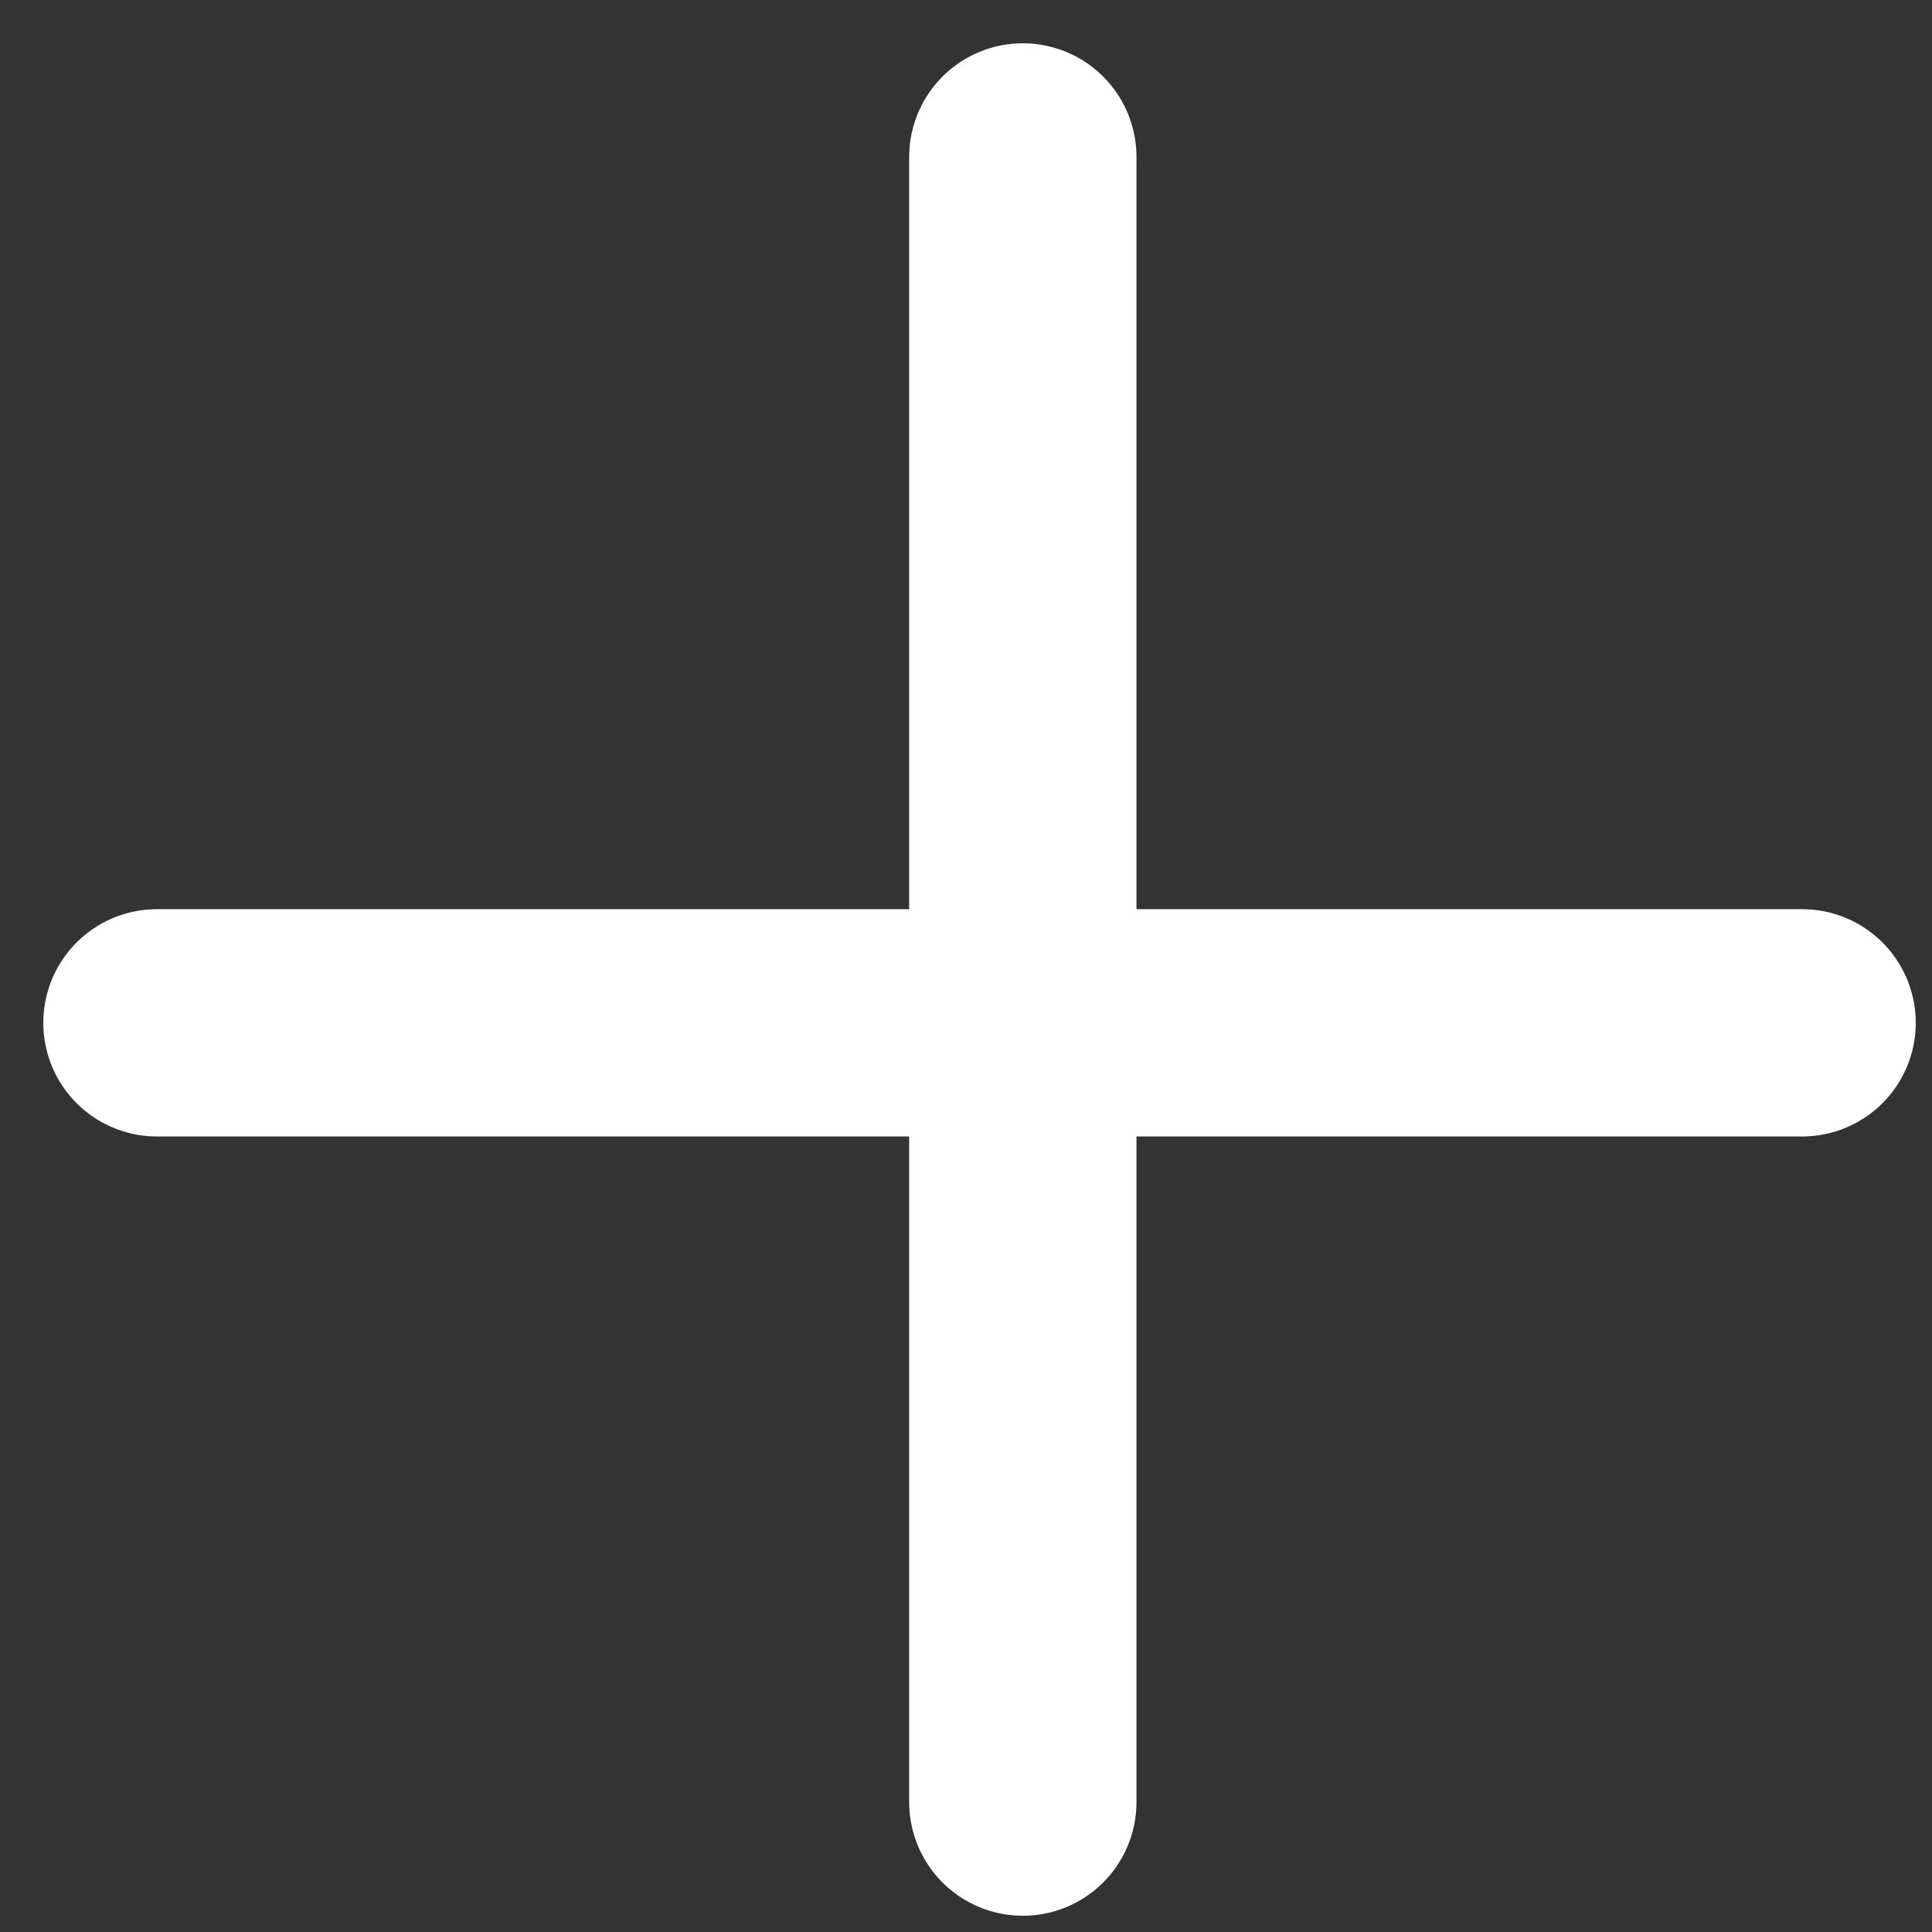 <svg width="17" height="17" viewBox="0 0 17 17" fill="none" xmlns="http://www.w3.org/2000/svg">
<rect x="0" y="0" width="17" height="17" fill="#333333" stroke="none"/>
<path d="M9 1.381V15.857" stroke="white" stroke-width="2" stroke-linecap="round" stroke-linejoin="round"/>
<path d="M1.381 9H15.857" stroke="white" stroke-width="2" stroke-linecap="round" stroke-linejoin="round"/>
</svg>
